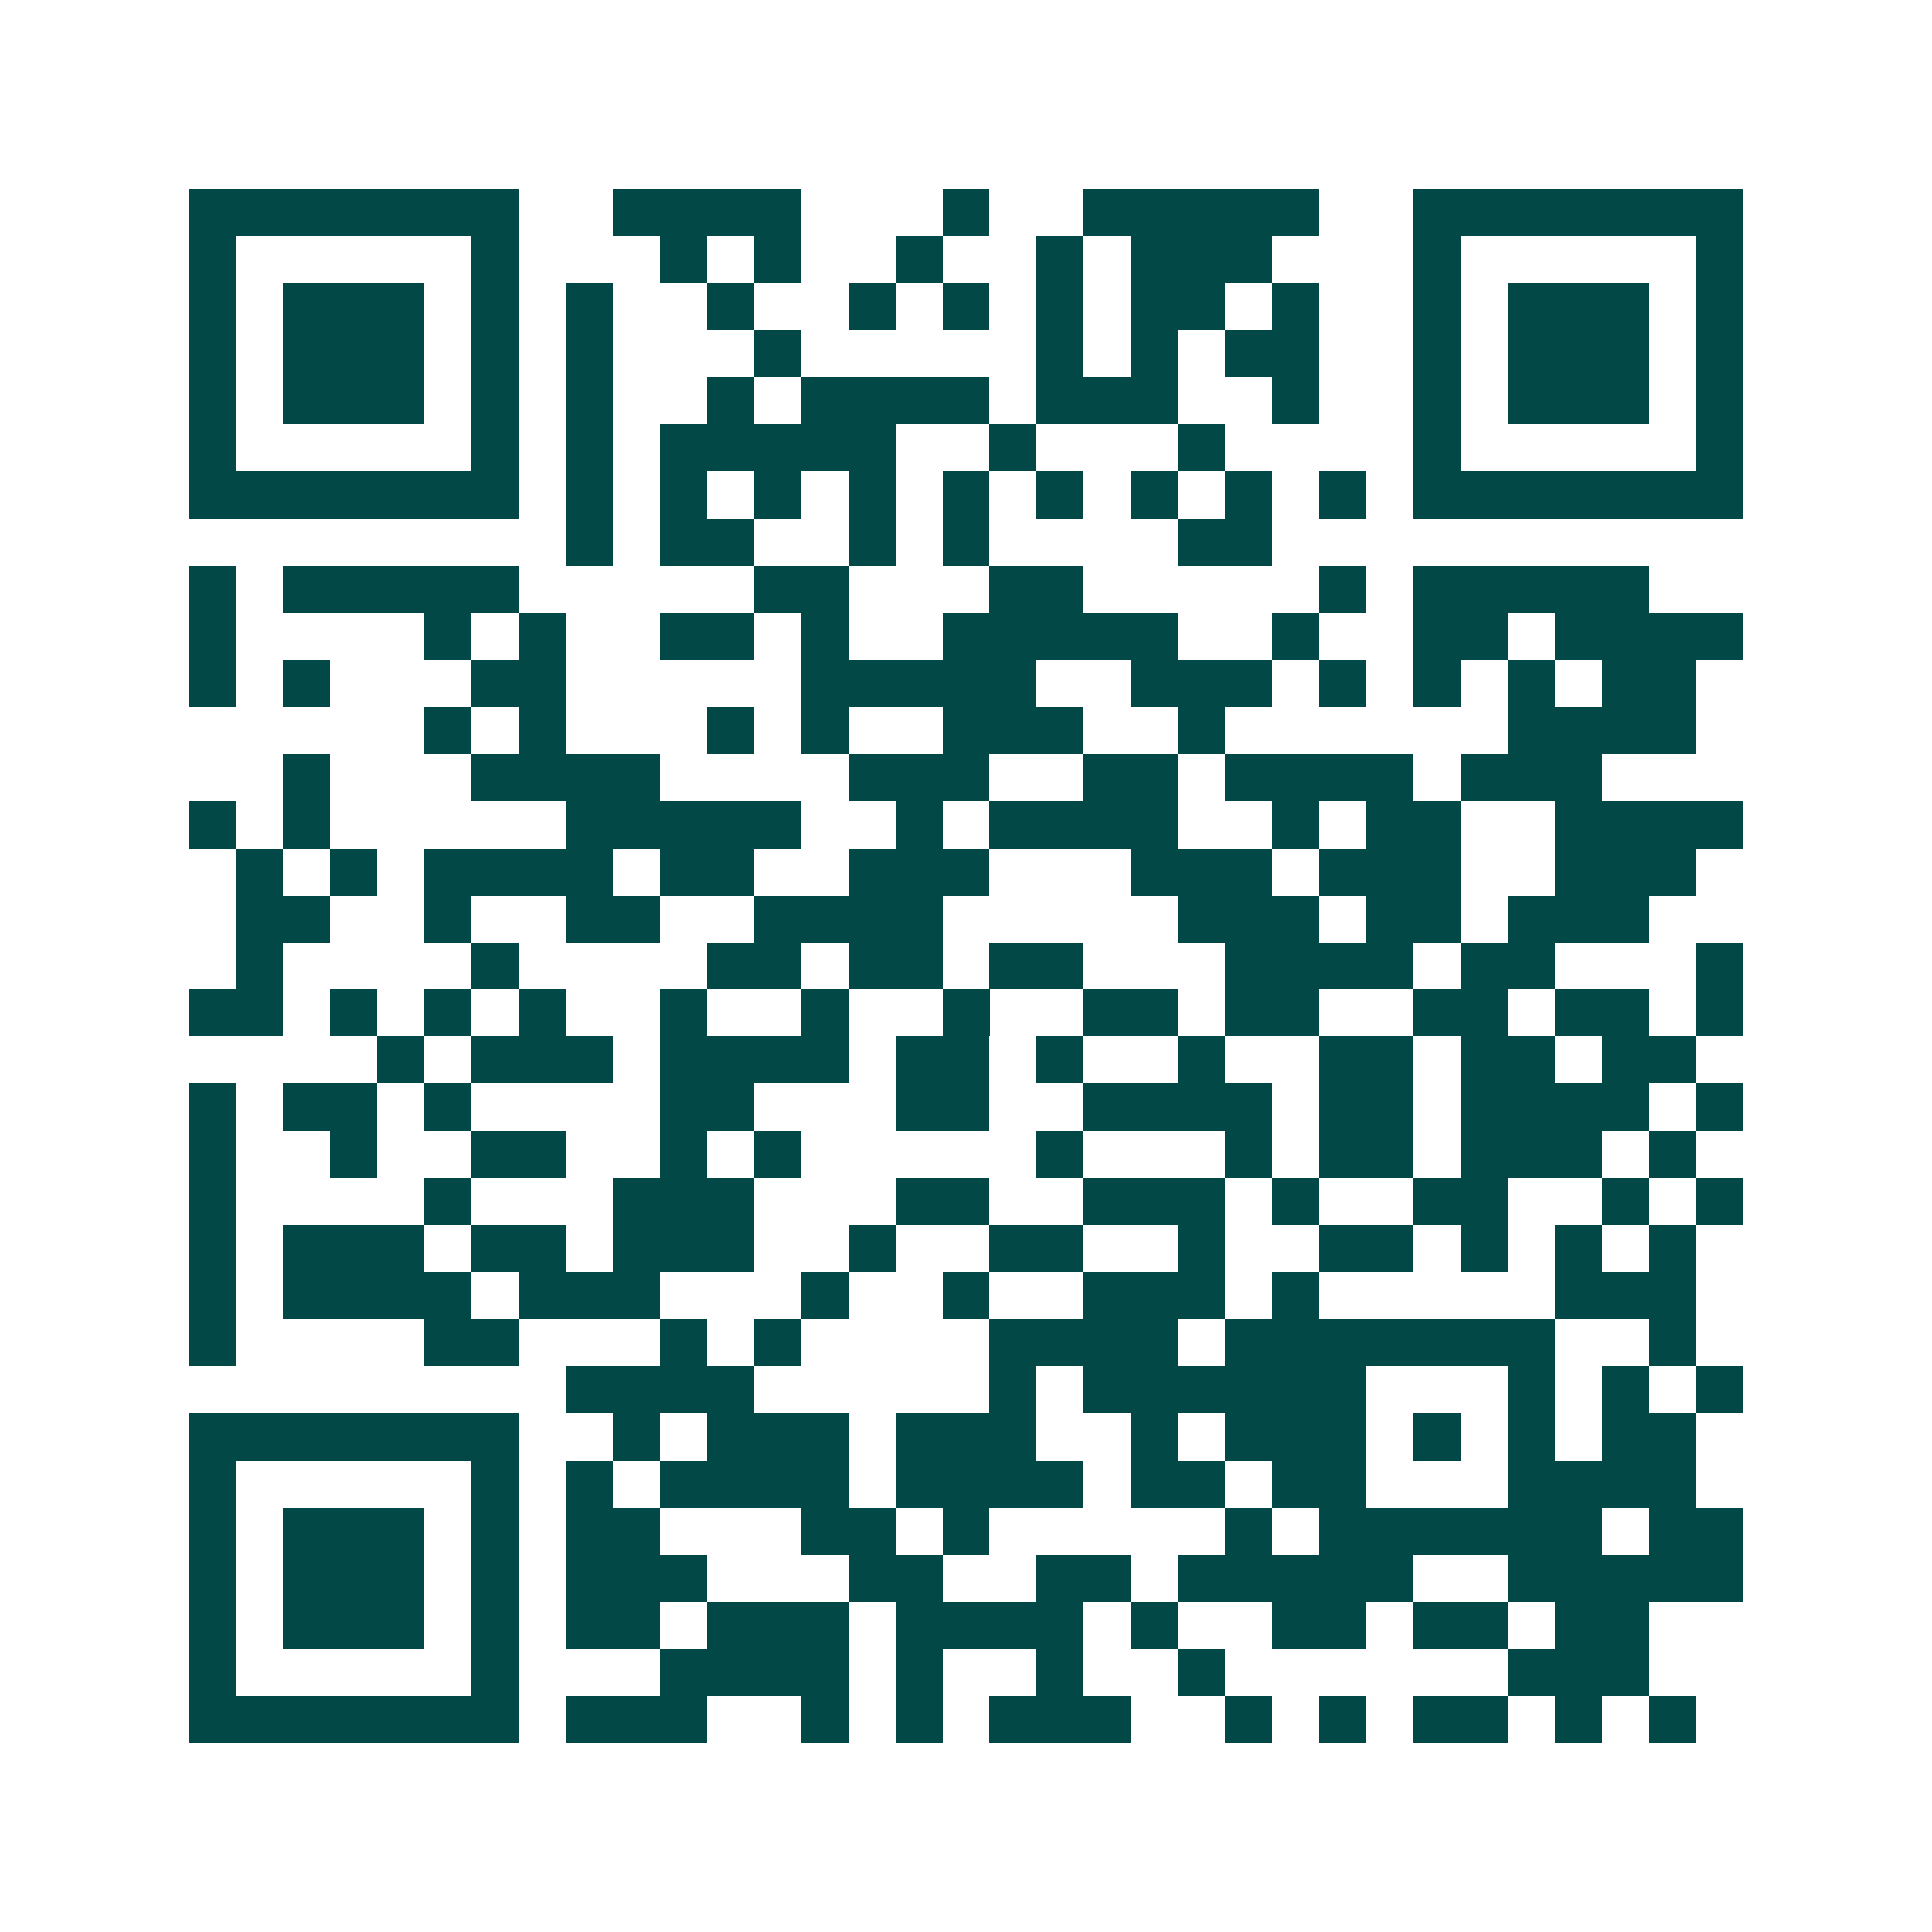 <svg xmlns="http://www.w3.org/2000/svg" width="200" height="200" viewBox="0 0 41 41" shape-rendering="crispEdges"><path fill="#ffffff" d="M0 0h41v41H0z"/><path stroke="#014847" d="M4 4.5h7m2 0h4m3 0h1m2 0h5m2 0h7M4 5.5h1m5 0h1m3 0h1m1 0h1m2 0h1m2 0h1m1 0h3m3 0h1m5 0h1M4 6.5h1m1 0h3m1 0h1m1 0h1m2 0h1m2 0h1m1 0h1m1 0h1m1 0h2m1 0h1m2 0h1m1 0h3m1 0h1M4 7.5h1m1 0h3m1 0h1m1 0h1m3 0h1m5 0h1m1 0h1m1 0h2m2 0h1m1 0h3m1 0h1M4 8.5h1m1 0h3m1 0h1m1 0h1m2 0h1m1 0h4m1 0h3m2 0h1m2 0h1m1 0h3m1 0h1M4 9.5h1m5 0h1m1 0h1m1 0h5m2 0h1m3 0h1m4 0h1m5 0h1M4 10.5h7m1 0h1m1 0h1m1 0h1m1 0h1m1 0h1m1 0h1m1 0h1m1 0h1m1 0h1m1 0h7M12 11.5h1m1 0h2m2 0h1m1 0h1m4 0h2M4 12.5h1m1 0h5m5 0h2m3 0h2m5 0h1m1 0h5M4 13.5h1m4 0h1m1 0h1m2 0h2m1 0h1m2 0h5m2 0h1m2 0h2m1 0h4M4 14.5h1m1 0h1m3 0h2m5 0h5m2 0h3m1 0h1m1 0h1m1 0h1m1 0h2M9 15.5h1m1 0h1m3 0h1m1 0h1m2 0h3m2 0h1m6 0h4M6 16.5h1m3 0h4m4 0h3m2 0h2m1 0h4m1 0h3M4 17.5h1m1 0h1m5 0h5m2 0h1m1 0h4m2 0h1m1 0h2m2 0h4M5 18.5h1m1 0h1m1 0h4m1 0h2m2 0h3m3 0h3m1 0h3m2 0h3M5 19.5h2m2 0h1m2 0h2m2 0h4m5 0h3m1 0h2m1 0h3M5 20.5h1m4 0h1m4 0h2m1 0h2m1 0h2m3 0h4m1 0h2m3 0h1M4 21.5h2m1 0h1m1 0h1m1 0h1m2 0h1m2 0h1m2 0h1m2 0h2m1 0h2m2 0h2m1 0h2m1 0h1M8 22.5h1m1 0h3m1 0h4m1 0h2m1 0h1m2 0h1m2 0h2m1 0h2m1 0h2M4 23.5h1m1 0h2m1 0h1m4 0h2m3 0h2m2 0h4m1 0h2m1 0h4m1 0h1M4 24.5h1m2 0h1m2 0h2m2 0h1m1 0h1m5 0h1m3 0h1m1 0h2m1 0h3m1 0h1M4 25.5h1m4 0h1m3 0h3m3 0h2m2 0h3m1 0h1m2 0h2m2 0h1m1 0h1M4 26.5h1m1 0h3m1 0h2m1 0h3m2 0h1m2 0h2m2 0h1m2 0h2m1 0h1m1 0h1m1 0h1M4 27.5h1m1 0h4m1 0h3m3 0h1m2 0h1m2 0h3m1 0h1m5 0h3M4 28.5h1m4 0h2m3 0h1m1 0h1m4 0h4m1 0h7m2 0h1M12 29.5h4m5 0h1m1 0h6m3 0h1m1 0h1m1 0h1M4 30.5h7m2 0h1m1 0h3m1 0h3m2 0h1m1 0h3m1 0h1m1 0h1m1 0h2M4 31.5h1m5 0h1m1 0h1m1 0h4m1 0h4m1 0h2m1 0h2m3 0h4M4 32.5h1m1 0h3m1 0h1m1 0h2m3 0h2m1 0h1m5 0h1m1 0h6m1 0h2M4 33.5h1m1 0h3m1 0h1m1 0h3m3 0h2m2 0h2m1 0h5m2 0h5M4 34.5h1m1 0h3m1 0h1m1 0h2m1 0h3m1 0h4m1 0h1m2 0h2m1 0h2m1 0h2M4 35.5h1m5 0h1m3 0h4m1 0h1m2 0h1m2 0h1m6 0h3M4 36.5h7m1 0h3m2 0h1m1 0h1m1 0h3m2 0h1m1 0h1m1 0h2m1 0h1m1 0h1"/></svg>
